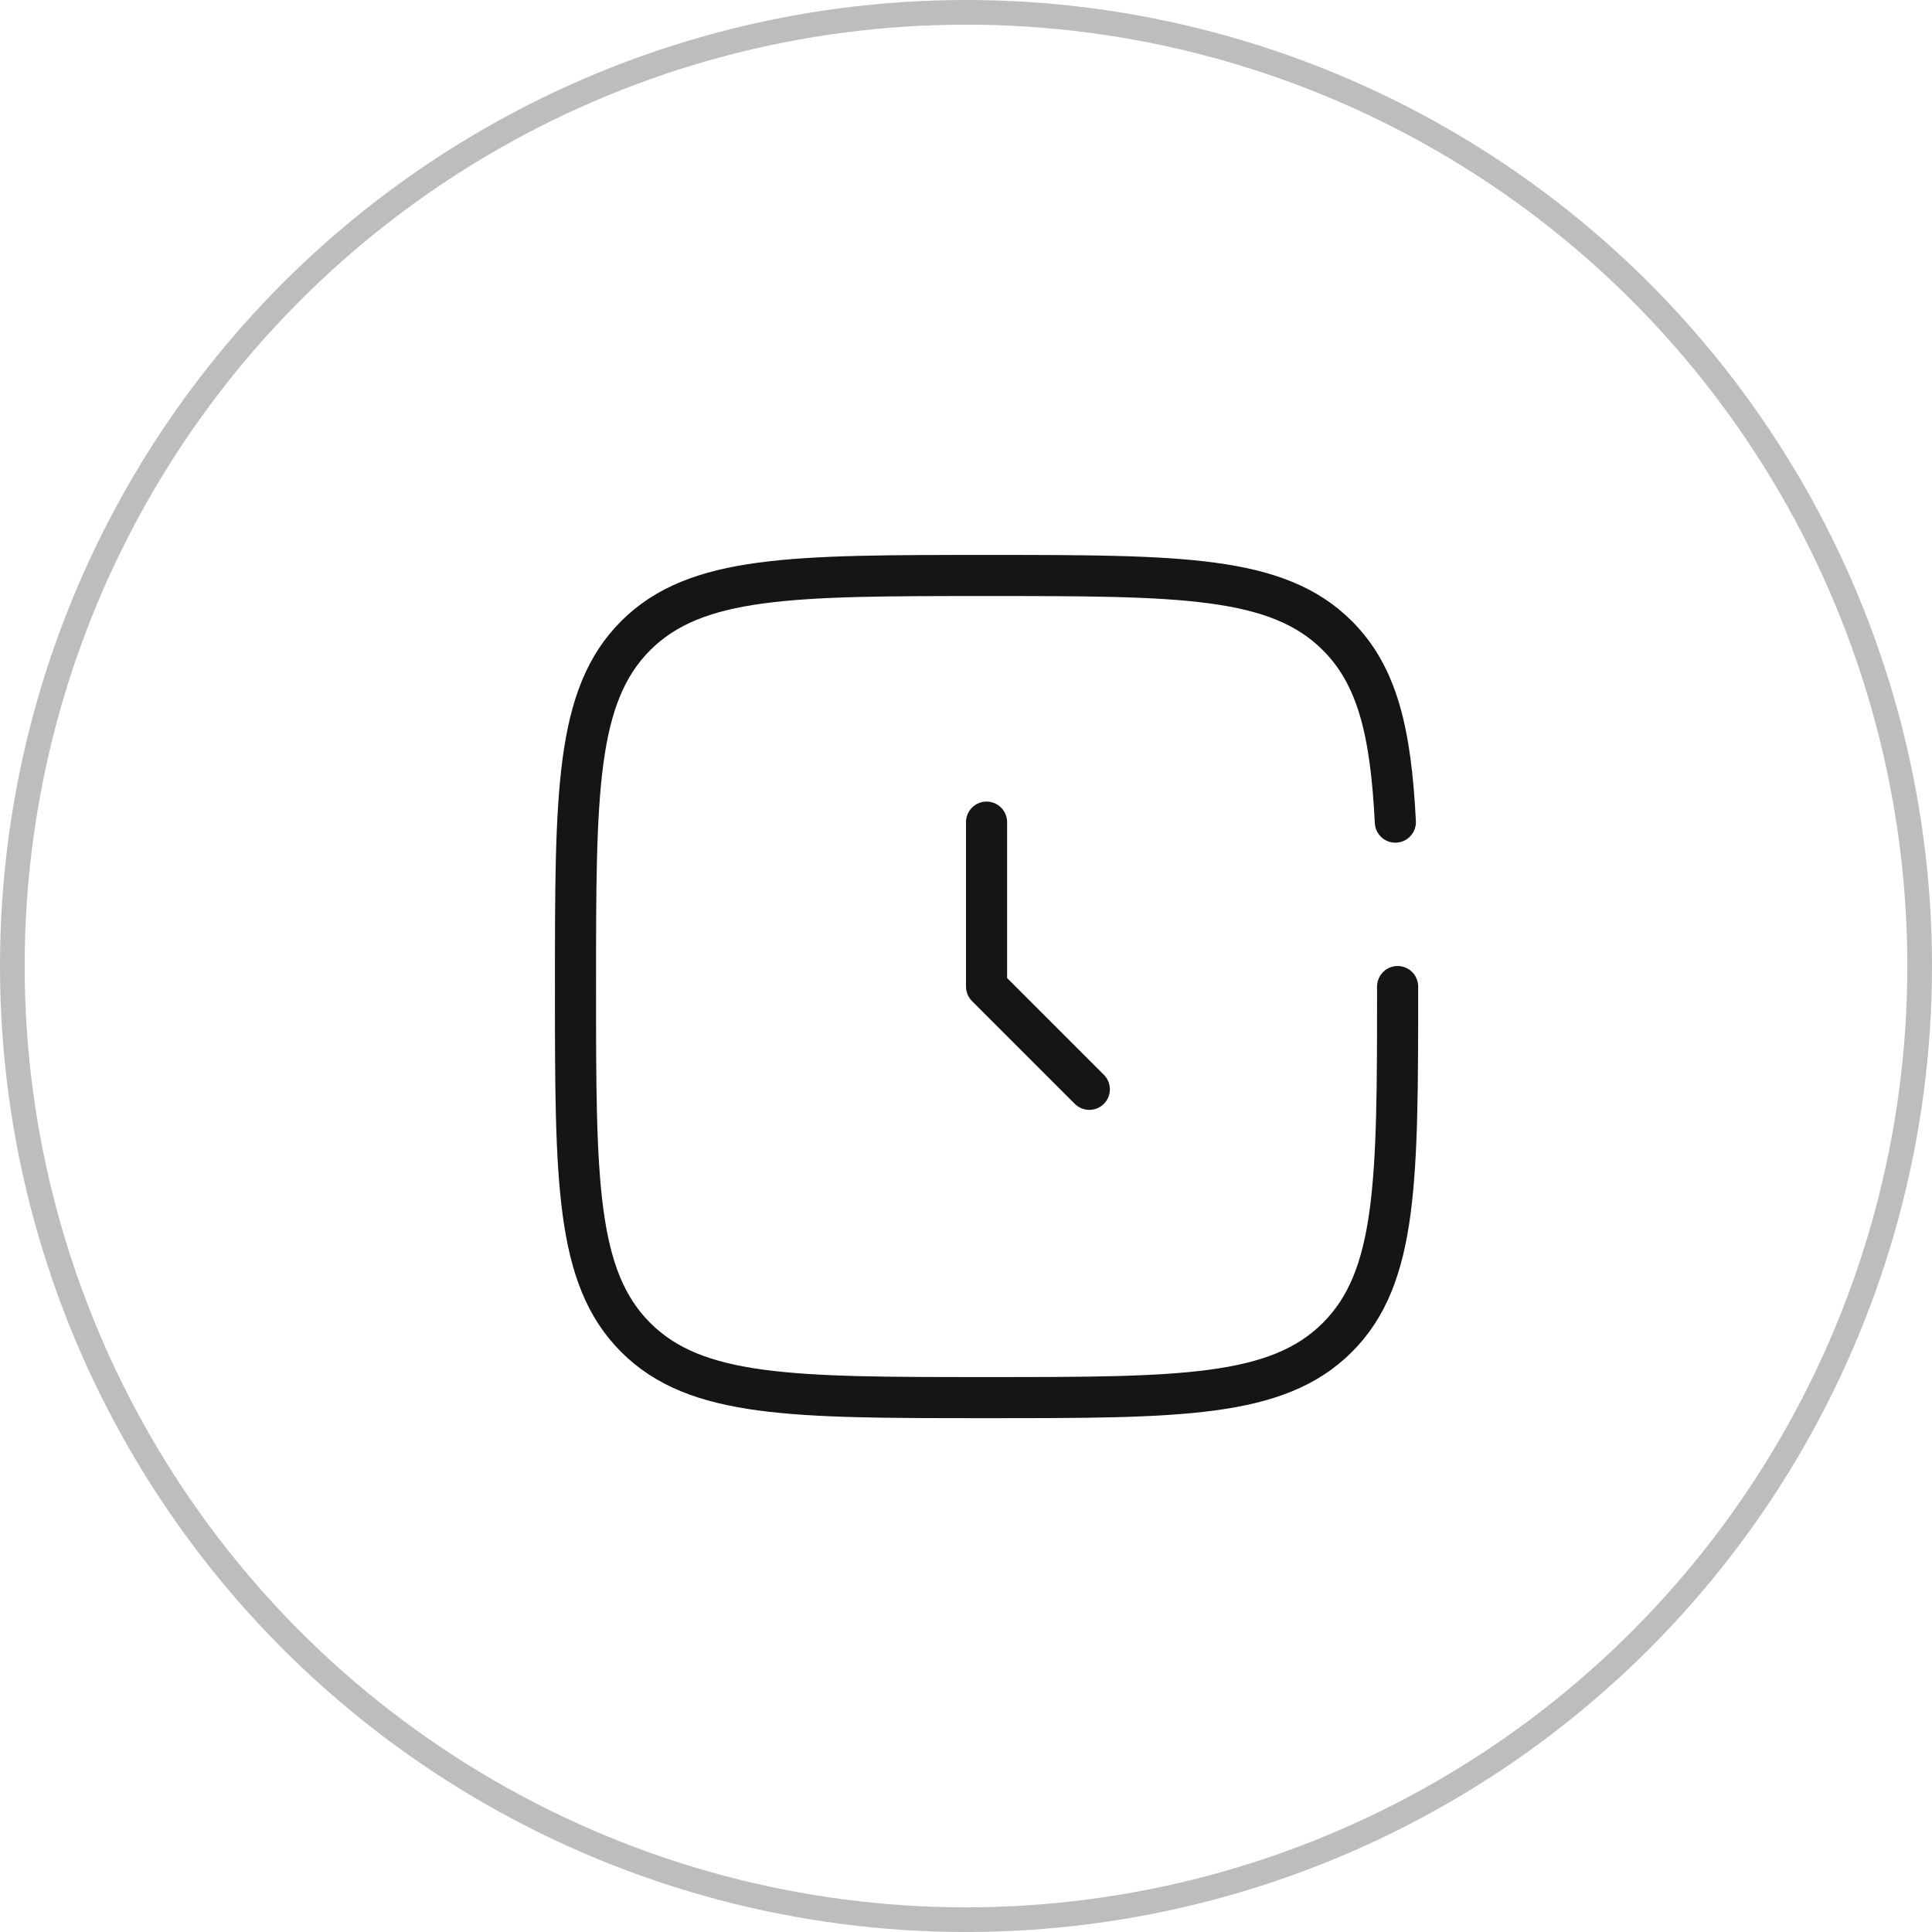 <svg xmlns="http://www.w3.org/2000/svg" fill="none" viewBox="0 0 47 47" height="47" width="47">
<circle stroke-width="0.6" stroke="#BDBDBD" r="23.2" cy="23.5" cx="23.5"></circle>
<path stroke-linejoin="round" stroke-linecap="round" stroke="#151515" d="M24 20V24L26.5 26.5"></path>
<path stroke-linecap="round" stroke="#151515" d="M34 24C34 28.714 34 31.071 32.535 32.535C31.072 34 28.714 34 24 34C19.286 34 16.929 34 15.464 32.535C14 31.072 14 28.714 14 24C14 19.286 14 16.929 15.464 15.464C16.93 14 19.286 14 24 14C28.714 14 31.071 14 32.535 15.464C33.509 16.438 33.835 17.807 33.945 20"></path>
</svg>
